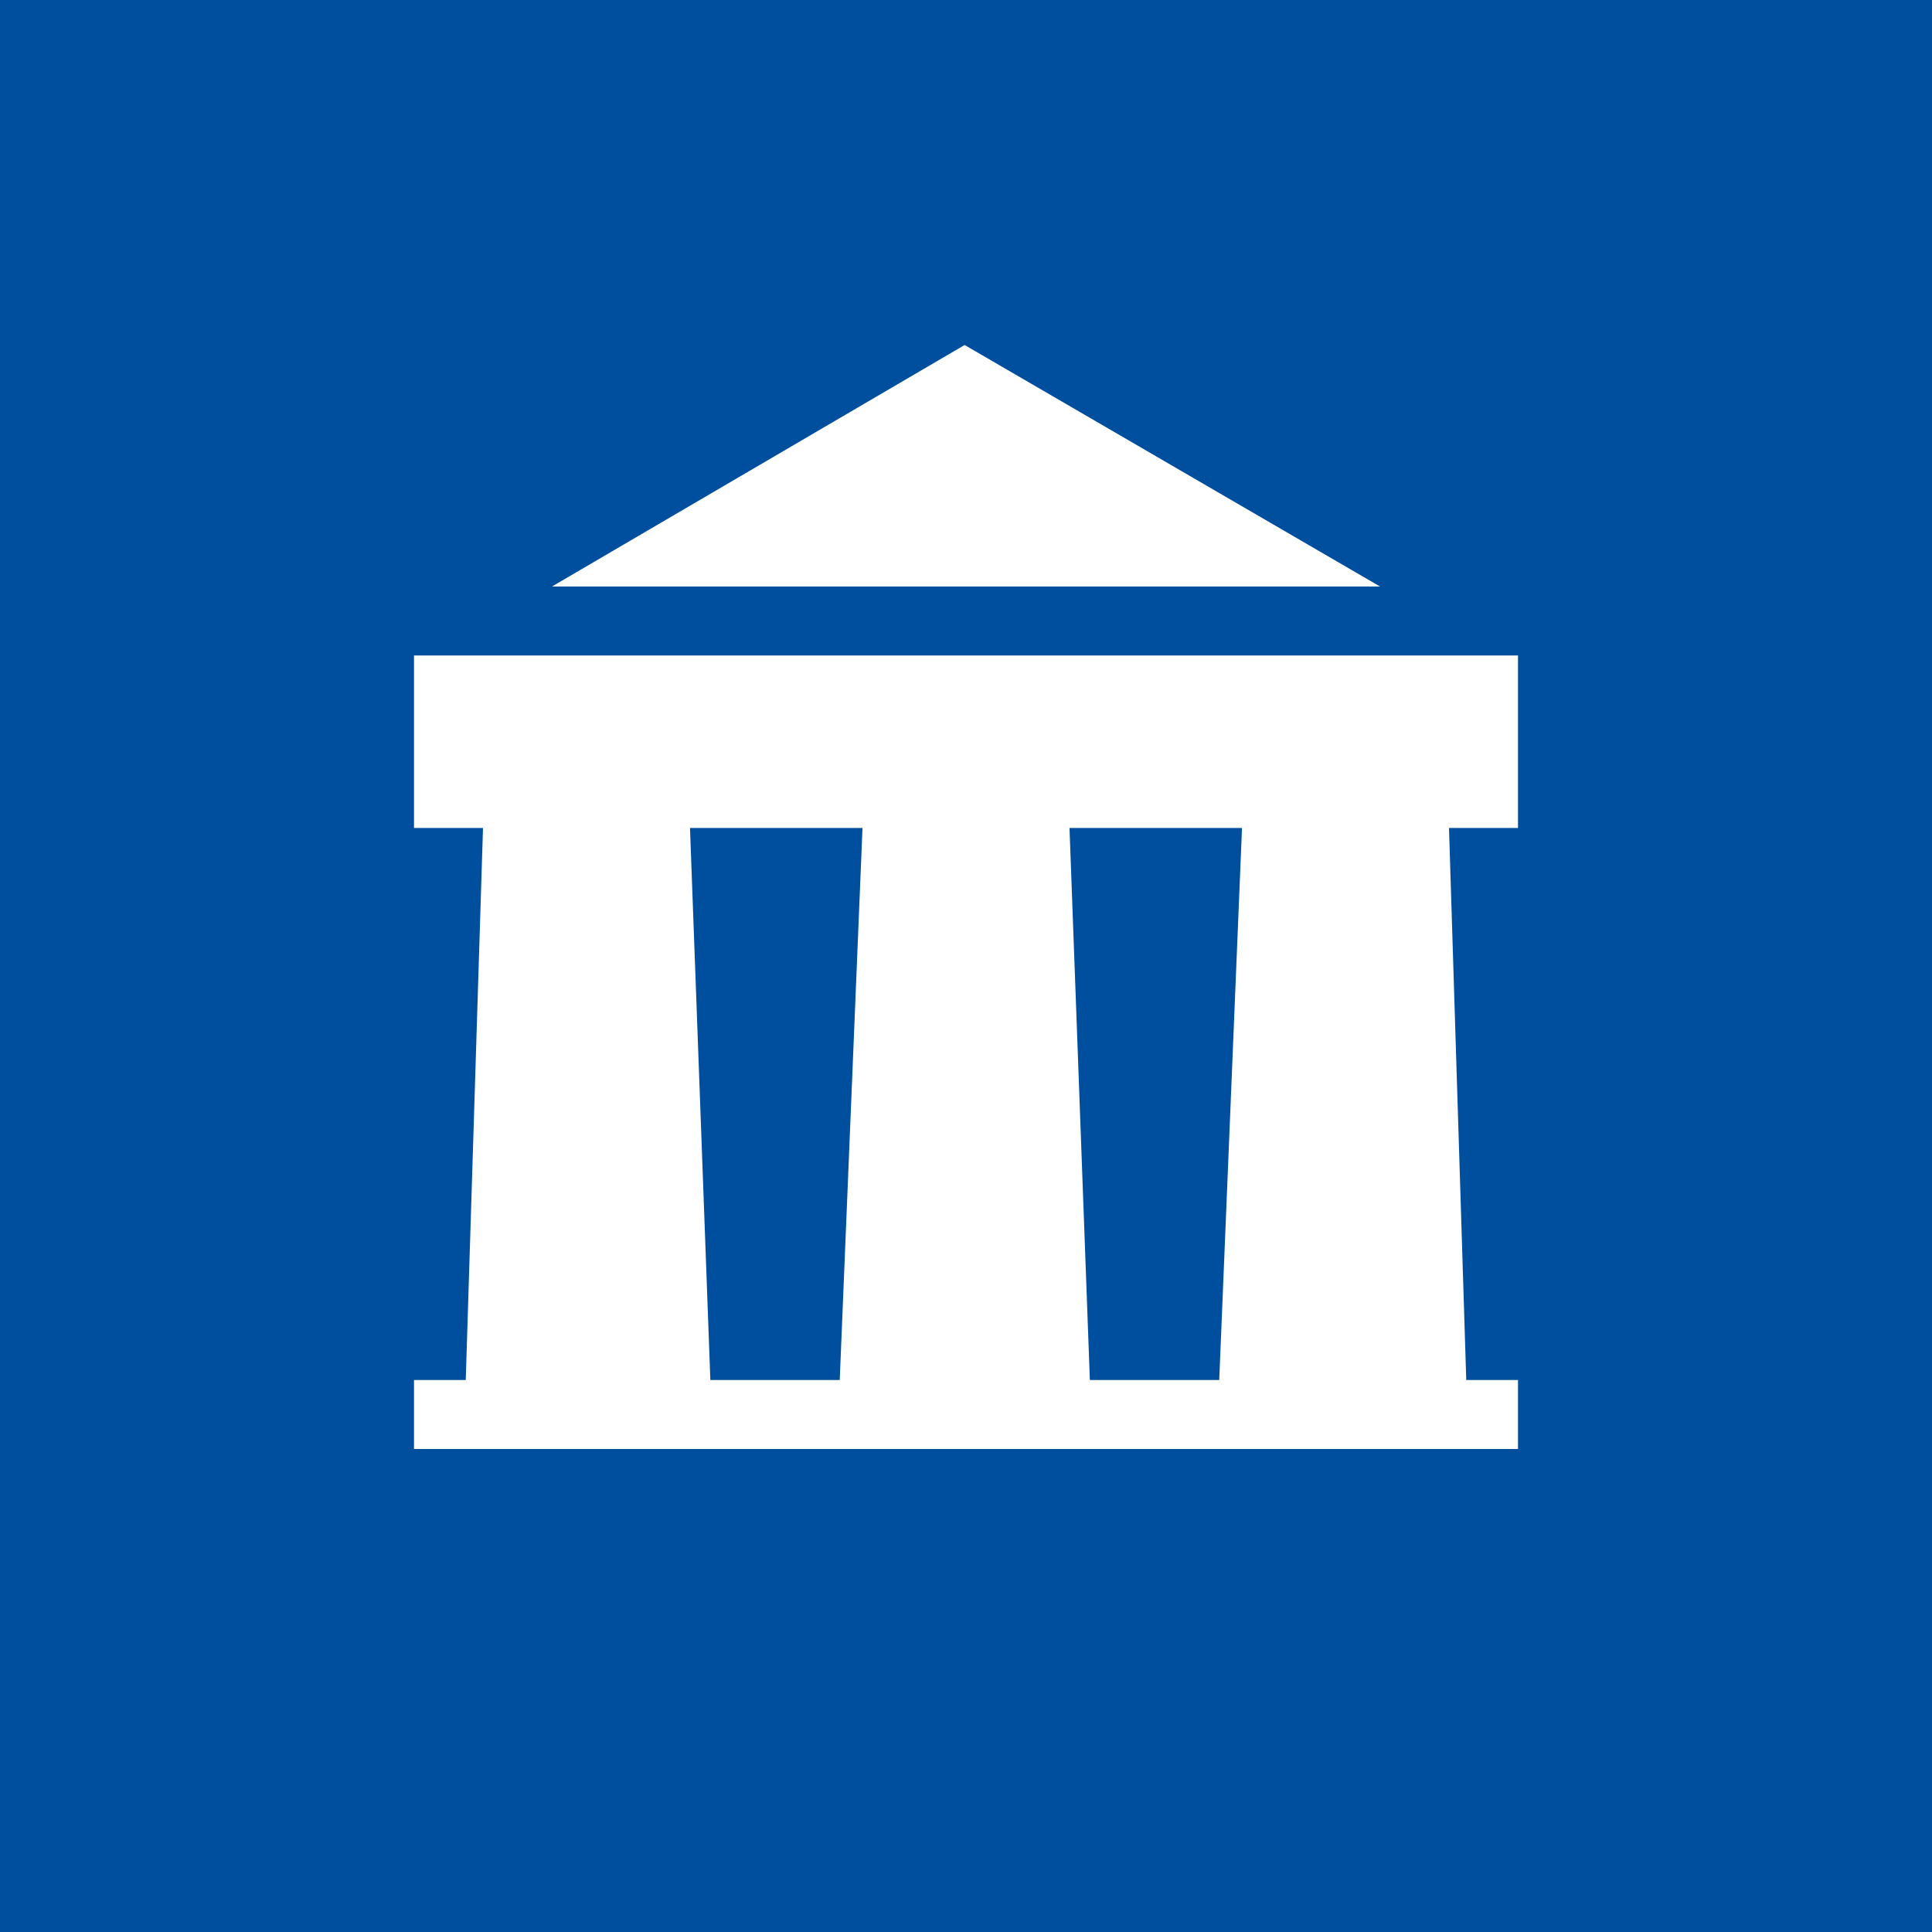 <!-- by TradingView --><svg width="56" height="56" viewBox="0 0 56 56" xmlns="http://www.w3.org/2000/svg"><path fill="#004F9E" d="M0 0h56v56H0z"/><path d="M44 19H12v5h2l-.5 16H12v2h32v-2h-1.5L42 24h2v-5ZM27.96 10 16 17h24l-12.04-7Z" fill="#fff"/><path d="M25 24h-5l.59 16h3.75L25 24ZM36 24h-5l.59 16h3.75L36 24Z" fill="#004F9E"/></svg>